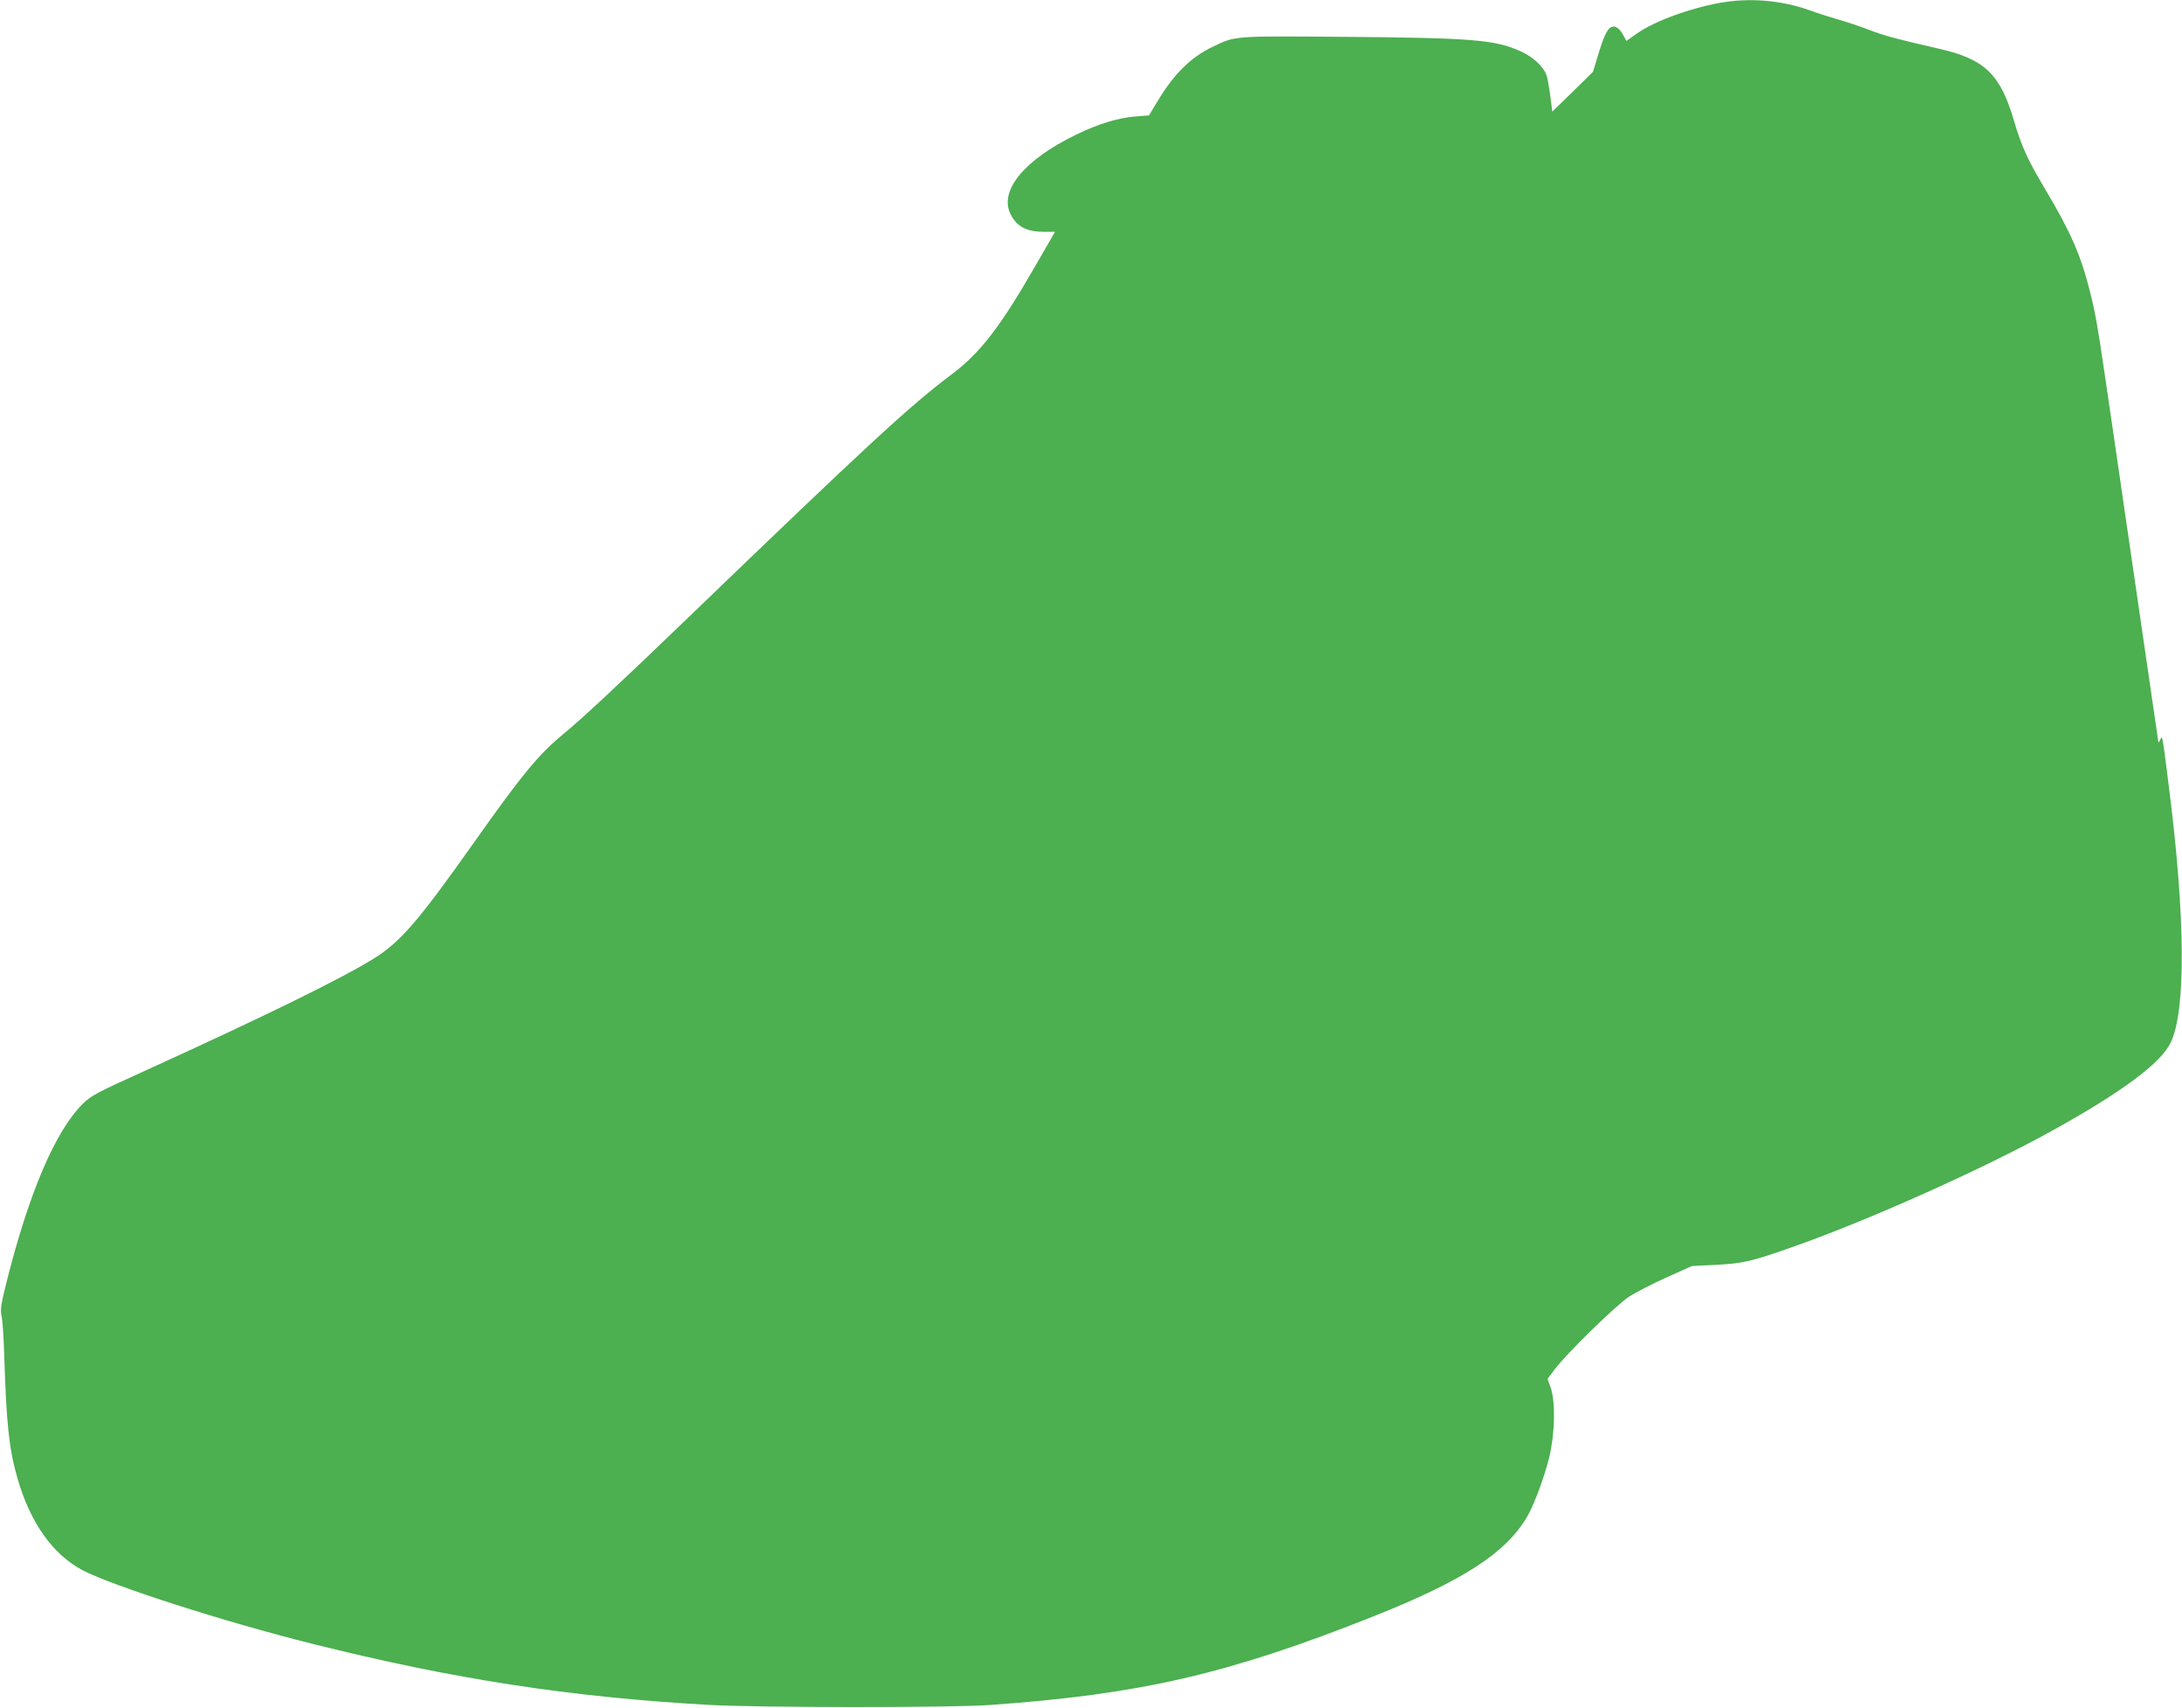 <?xml version="1.0" standalone="no"?>
<!DOCTYPE svg PUBLIC "-//W3C//DTD SVG 20010904//EN"
 "http://www.w3.org/TR/2001/REC-SVG-20010904/DTD/svg10.dtd">
<svg version="1.0" xmlns="http://www.w3.org/2000/svg"
 width="1280pt" height="1002pt" viewBox="0 0 1280 1002"
 preserveAspectRatio="xMidYMid meet">
<g transform="translate(0,1002) scale(0.1,-0.1)"
fill="#4caf50" stroke="none">
<path d="M10125 10009 c-184 -27 -414 -109 -522 -185 l-62 -44 -15 27 c-23 46
-51 66 -74 54 -25 -13 -44 -53 -79 -169 l-28 -93 -119 -117 -120 -117 -12 95
c-7 52 -17 107 -23 122 -19 49 -78 104 -148 136 -151 69 -285 80 -1045 86
-646 5 -630 6 -761 -57 -132 -62 -233 -163 -329 -325 l-48 -79 -77 -6 c-100
-7 -222 -44 -350 -107 -305 -147 -455 -330 -384 -468 36 -72 95 -102 195 -102
l65 0 -111 -192 c-208 -363 -327 -517 -490 -640 -251 -188 -497 -416 -1553
-1433 -402 -387 -616 -587 -730 -681 -147 -121 -242 -237 -530 -644 -323 -457
-428 -578 -585 -675 -195 -120 -637 -337 -1358 -665 -263 -119 -298 -138 -345
-184 -161 -159 -315 -517 -447 -1041 -35 -139 -39 -166 -31 -205 6 -25 13
-130 16 -235 12 -390 28 -546 76 -712 74 -263 208 -452 384 -545 180 -93 833
-303 1350 -432 828 -207 1508 -312 2330 -358 298 -16 1415 -17 1645 0 883 63
1394 181 2245 519 531 211 781 374 905 588 41 72 97 223 128 345 33 136 38
325 9 408 l-19 53 43 57 c72 95 358 374 435 425 39 25 138 76 220 113 l149 67
145 7 c159 9 203 19 455 108 440 155 1111 456 1510 677 411 227 641 398 699
519 90 189 86 739 -11 1501 -39 311 -38 305 -51 275 -6 -14 -11 -19 -11 -12
-1 7 -12 88 -26 180 -30 205 -139 952 -240 1647 -91 624 -98 668 -135 815 -53
212 -113 349 -262 599 -103 173 -140 253 -184 404 -80 273 -172 361 -443 422
-249 57 -322 77 -407 110 -49 19 -129 46 -179 60 -49 14 -127 39 -173 56 -152
54 -327 71 -487 48z"/>
</g>
</svg>

